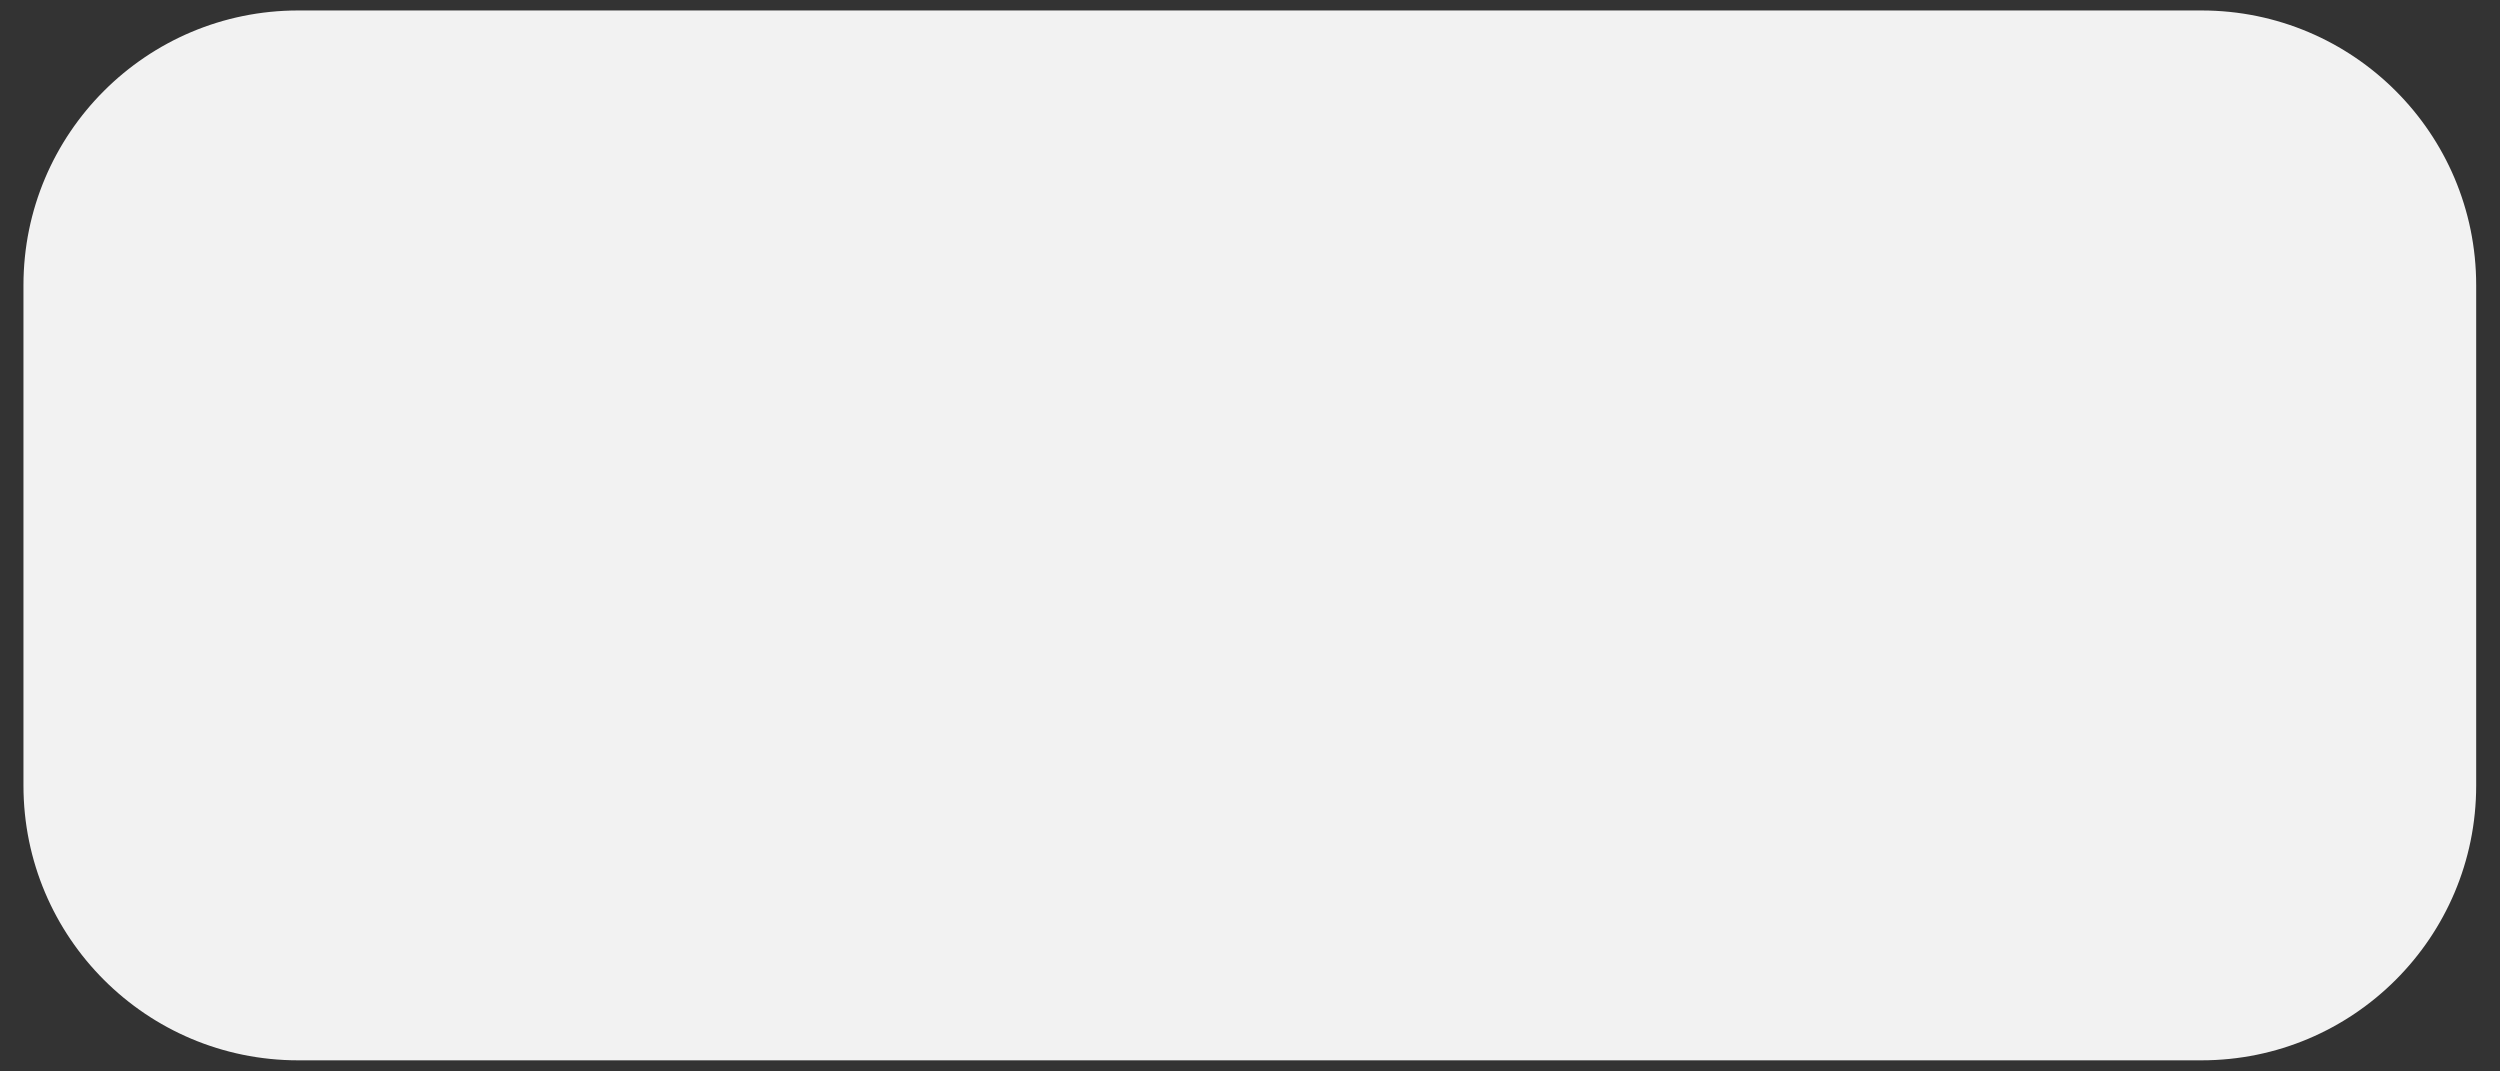 <?xml version="1.0" encoding="UTF-8"?> <svg xmlns="http://www.w3.org/2000/svg" width="91" height="39" viewBox="0 0 91 39" fill="none"><rect x="0" y="0" width="91" height="39" fill="#333333" stroke="none"/> <path d="M90.133 10.381C90.133 4.858 85.656 0.381 80.133 0.381H59.311H49.745H10.854C5.332 0.381 0.854 4.858 0.854 10.381V28.596C0.854 34.119 5.332 38.596 10.854 38.596H80.133C85.656 38.596 90.133 34.119 90.133 28.596V10.381Z" fill="#F2F2F2"></path> </svg> 